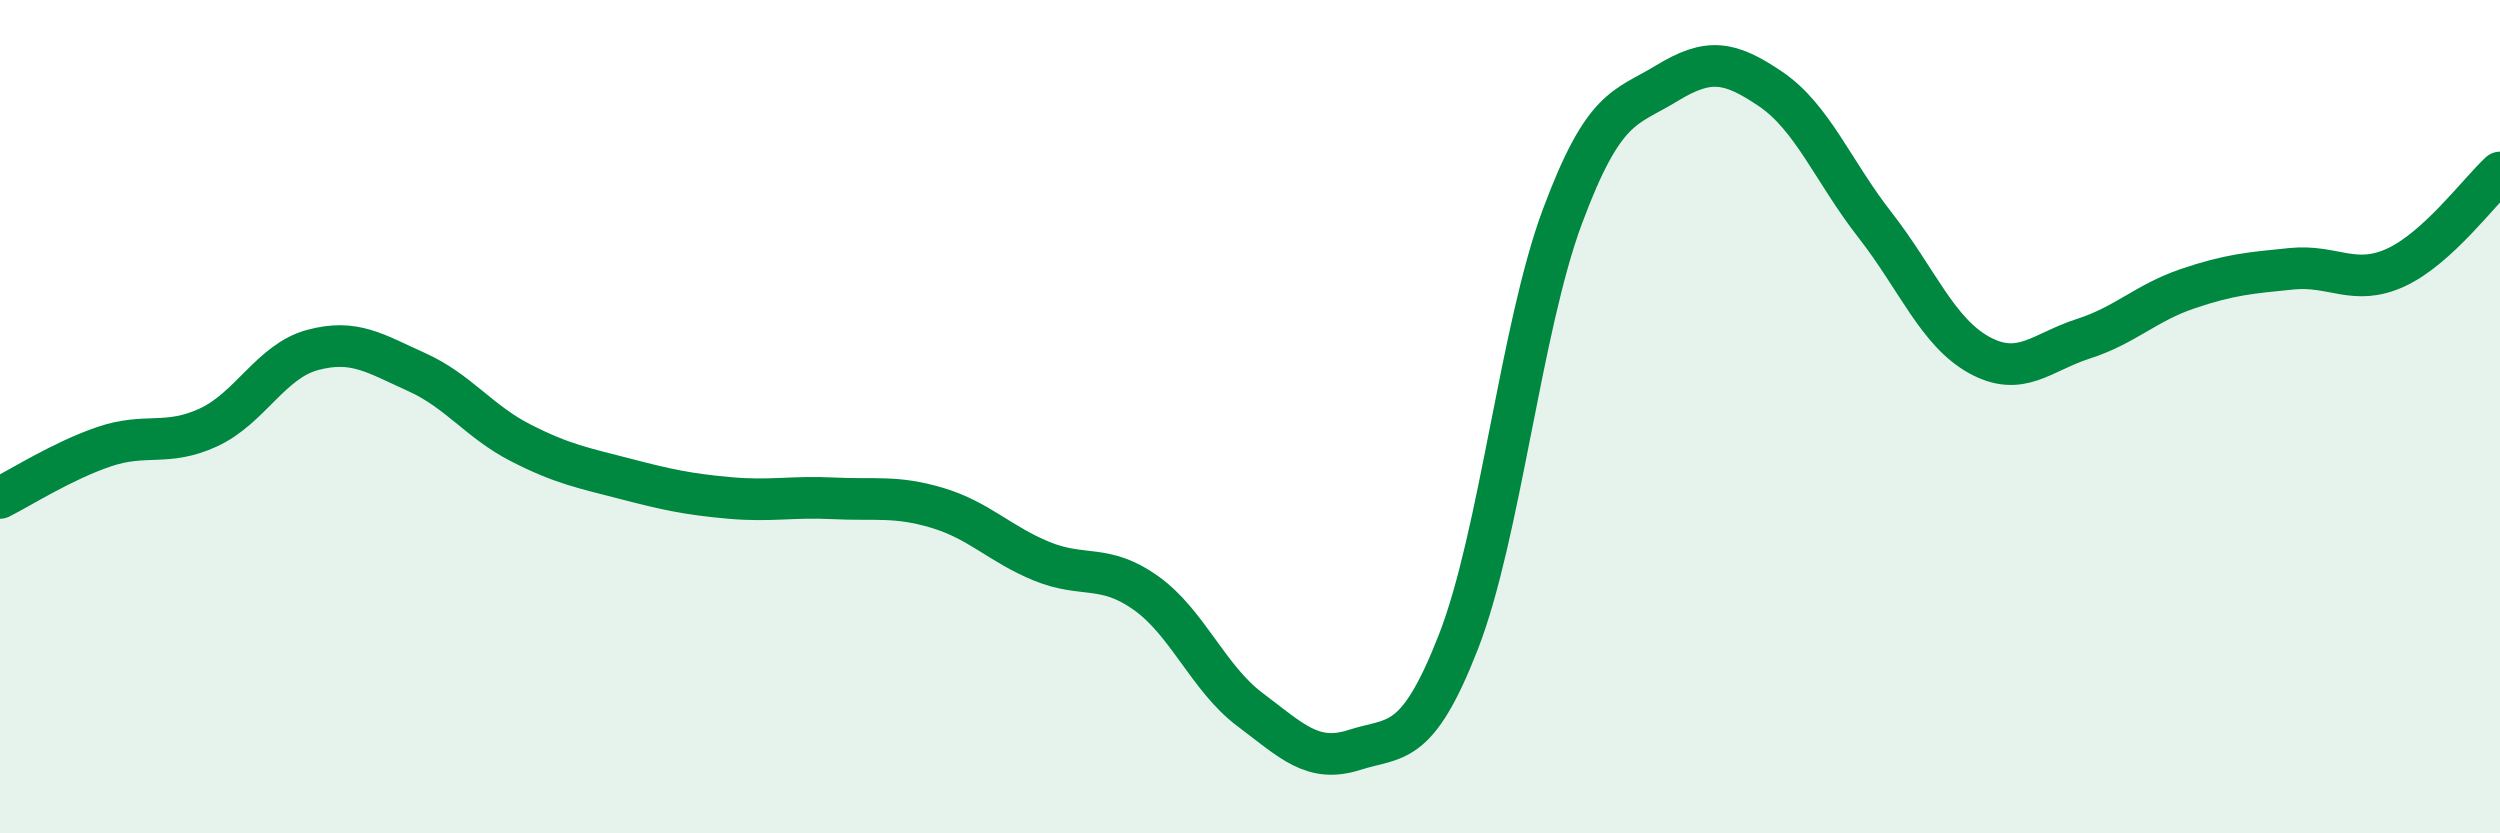 
    <svg width="60" height="20" viewBox="0 0 60 20" xmlns="http://www.w3.org/2000/svg">
      <path
        d="M 0,11.95 C 0.5,11.7 1.5,11.06 2.5,10.72 C 3.5,10.38 4,10.72 5,10.26 C 6,9.8 6.5,8.67 7.5,8.4 C 8.5,8.13 9,8.48 10,8.93 C 11,9.38 11.5,10.12 12.5,10.63 C 13.5,11.14 14,11.23 15,11.49 C 16,11.75 16.5,11.86 17.5,11.95 C 18.5,12.04 19,11.91 20,11.96 C 21,12.01 21.5,11.89 22.5,12.19 C 23.5,12.49 24,13.06 25,13.47 C 26,13.88 26.5,13.52 27.5,14.23 C 28.5,14.94 29,16.28 30,17.03 C 31,17.78 31.5,18.32 32.5,18 C 33.5,17.68 34,17.97 35,15.41 C 36,12.85 36.5,7.87 37.5,5.19 C 38.5,2.51 39,2.61 40,2 C 41,1.39 41.5,1.46 42.5,2.14 C 43.5,2.82 44,4.12 45,5.4 C 46,6.68 46.5,7.97 47.5,8.52 C 48.5,9.07 49,8.45 50,8.13 C 51,7.81 51.5,7.27 52.5,6.93 C 53.5,6.59 54,6.55 55,6.45 C 56,6.35 56.5,6.88 57.5,6.42 C 58.5,5.96 59.5,4.6 60,4.14L60 20L0 20Z"
        fill="#008740"
        opacity="0.1"
        stroke-linecap="round"
        stroke-linejoin="round"
      />
      <path
        d="M 0,11.95 C 0.5,11.7 1.5,11.06 2.5,10.72 C 3.5,10.38 4,10.72 5,10.26 C 6,9.8 6.5,8.67 7.5,8.4 C 8.5,8.13 9,8.48 10,8.93 C 11,9.38 11.5,10.12 12.5,10.63 C 13.5,11.14 14,11.23 15,11.49 C 16,11.75 16.5,11.86 17.5,11.95 C 18.5,12.04 19,11.91 20,11.96 C 21,12.01 21.5,11.89 22.5,12.19 C 23.5,12.49 24,13.06 25,13.47 C 26,13.88 26.5,13.52 27.5,14.23 C 28.5,14.94 29,16.28 30,17.03 C 31,17.78 31.5,18.32 32.5,18 C 33.5,17.68 34,17.97 35,15.41 C 36,12.85 36.5,7.87 37.5,5.19 C 38.5,2.51 39,2.61 40,2 C 41,1.39 41.5,1.46 42.5,2.14 C 43.5,2.82 44,4.12 45,5.4 C 46,6.68 46.5,7.97 47.5,8.52 C 48.5,9.07 49,8.45 50,8.13 C 51,7.81 51.5,7.27 52.5,6.93 C 53.5,6.59 54,6.55 55,6.45 C 56,6.35 56.5,6.88 57.5,6.42 C 58.5,5.96 59.5,4.6 60,4.14"
        stroke="#008740"
        stroke-width="1"
        fill="none"
        stroke-linecap="round"
        stroke-linejoin="round"
      />
    </svg>
  